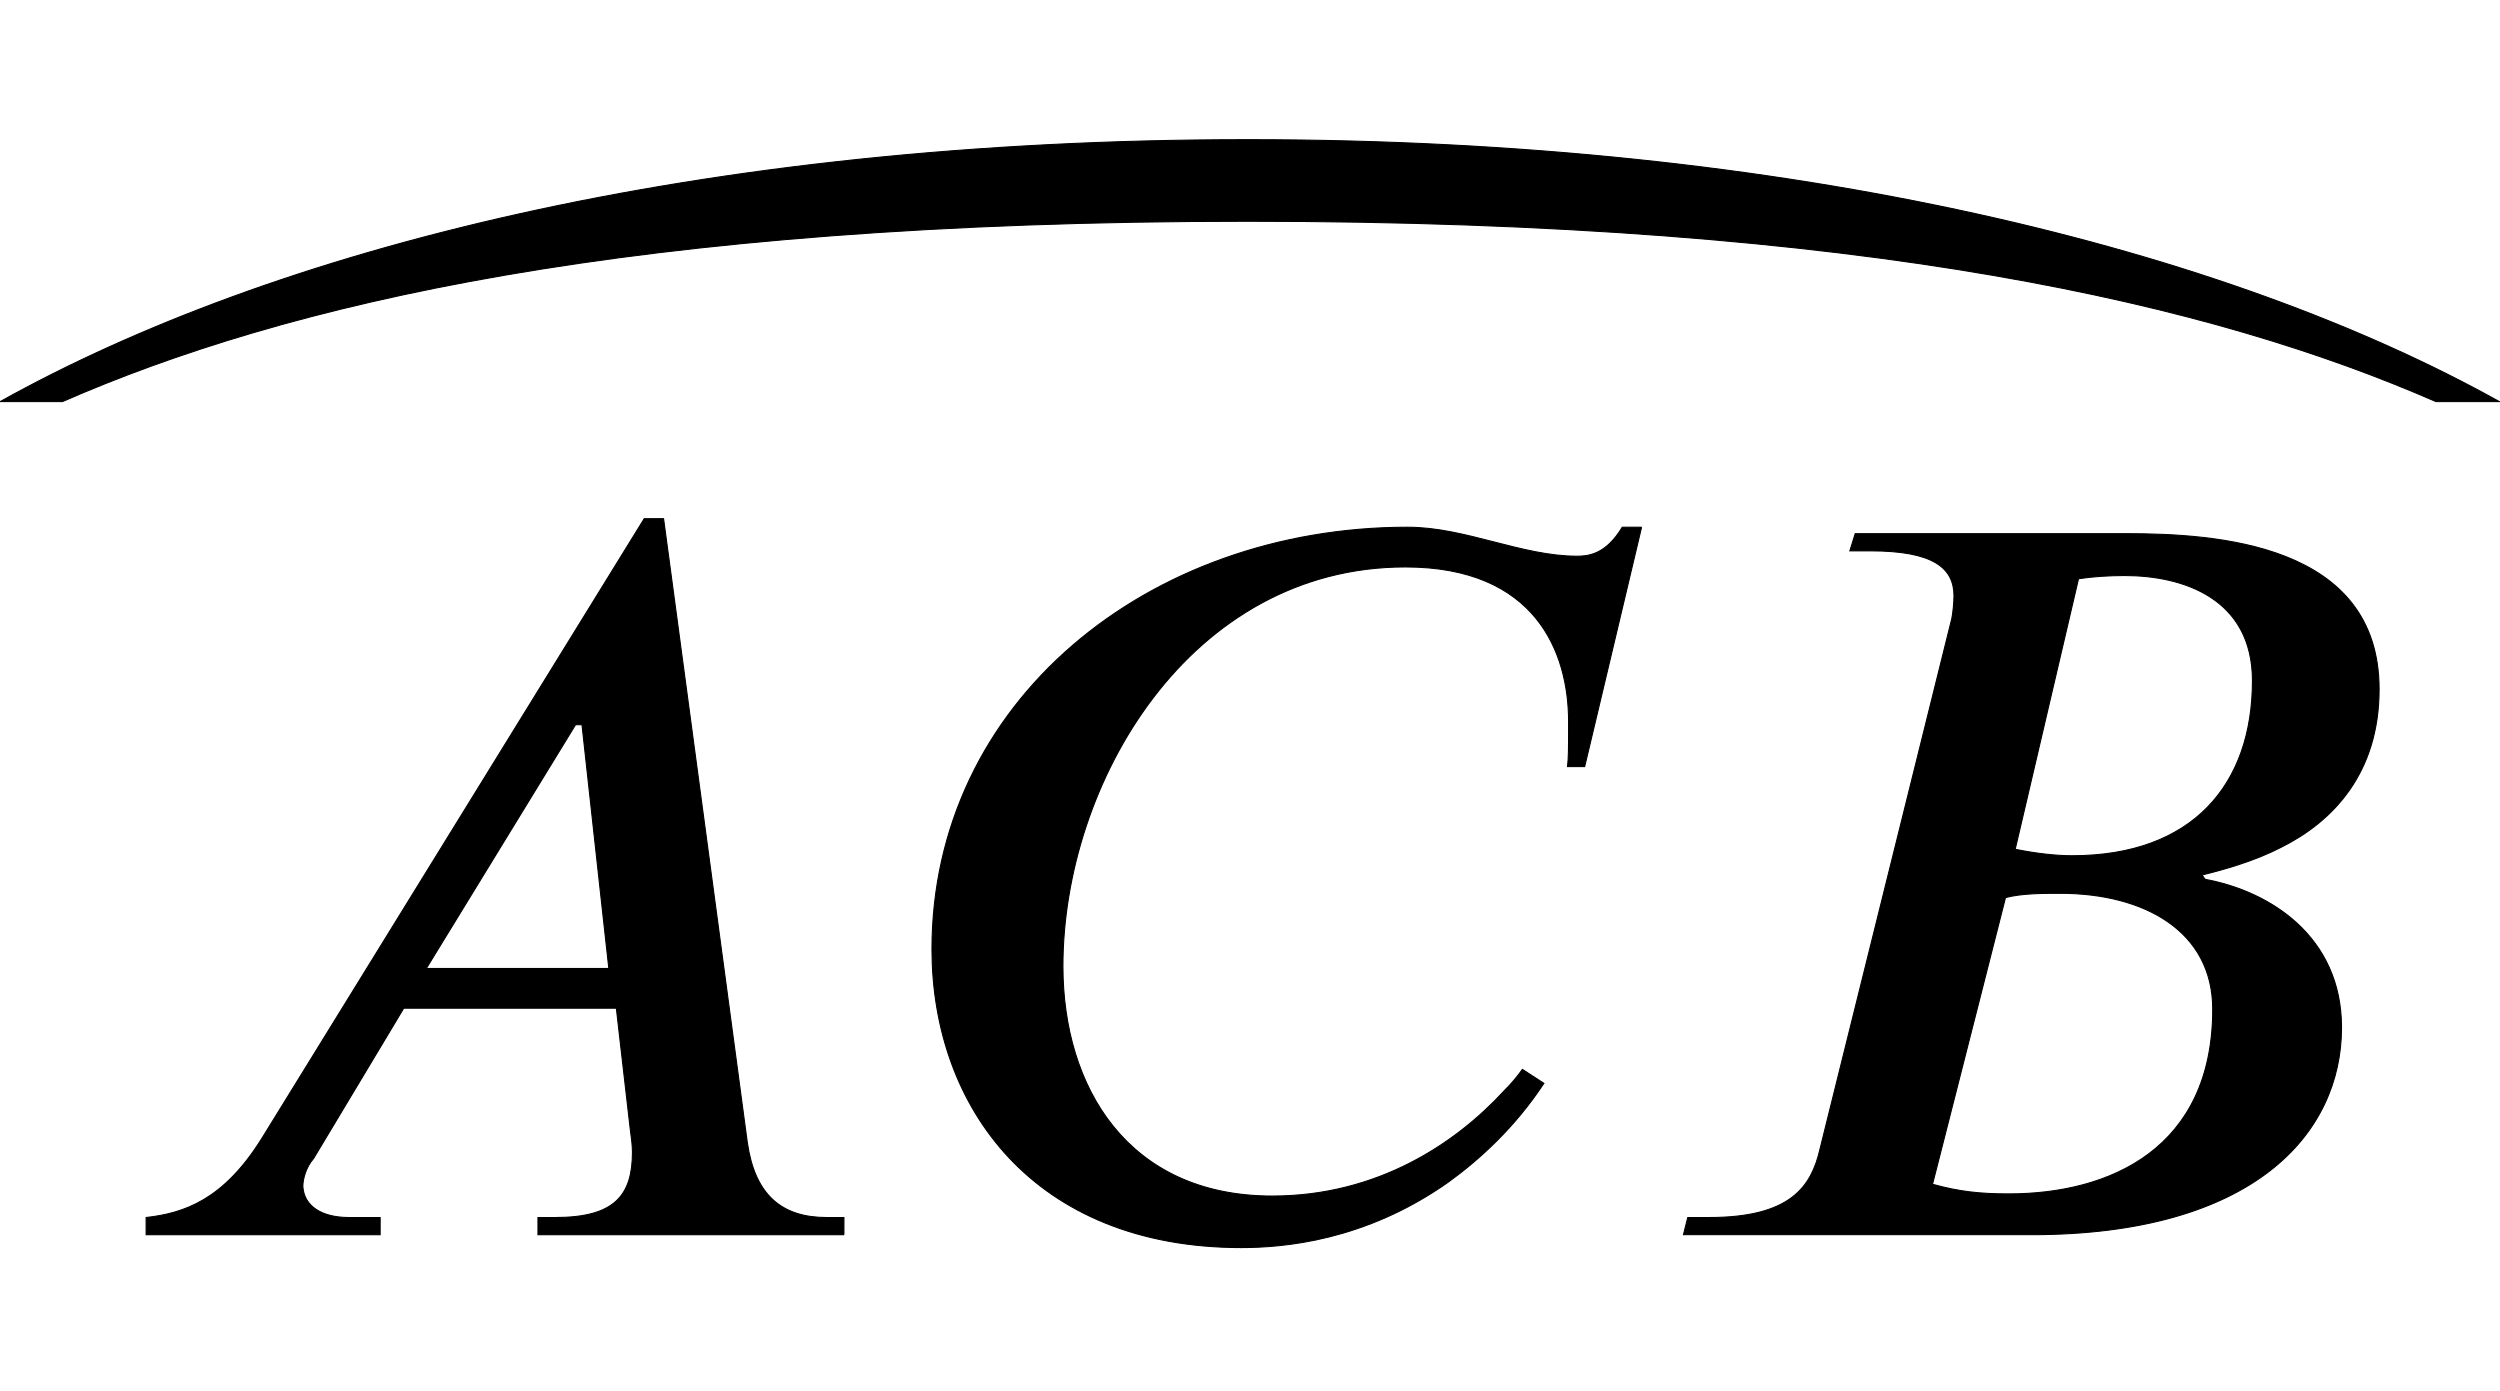 <svg xmlns:xlink="http://www.w3.org/1999/xlink" width="4.326ex" height="2.407ex" style="vertical-align: -0.338ex;" viewBox="0 -1150.1 2328.5 1295.7" role="img" focusable="false" xmlns="http://www.w3.org/2000/svg" aria-labelledby="MathJax-SVG-1-Title">
<title id="MathJax-SVG-1-Title">ModifyingAbove upper A upper C upper B With top-parenthesis</title>
<defs aria-hidden="true">
<path stroke-width="1" id="E2-STIXWEBNORMALI-1D434" d="M685 0h-285v16h16c56 0 72 21 72 61c0 6 -1 14 -2 21l-13 113h-198l-84 -140c-7 -8 -10 -19 -10 -26c1 -18 17 -29 43 -29h29v-16h-218v16c35 4 72 16 108 74l356 577h18l78 -581c7 -49 32 -70 74 -70h16v-16zM466 248l-25 227h-6l-139 -227h170Z"></path>
<path stroke-width="1" id="E2-STIXWEBNORMALI-1D436" d="M711 659l-53 -223h-16c1 8 1 17 1 42c0 65 -31 144 -152 144c-201 0 -319 -201 -319 -372c0 -112 60 -214 195 -214c98 0 171 49 216 98c7 7 12 13 17 20l20 -13c-27 -41 -60 -71 -89 -92c-78 -55 -154 -61 -193 -61c-193 0 -288 131 -288 278c0 230 201 393 443 393 c54 0 106 -27 158 -27c11 0 27 2 42 27h18Z"></path>
<path stroke-width="1" id="E2-STIXWEBNORMALI-1D435" d="M198 653h252c84 0 236 -9 236 -145c0 -78 -43 -123 -91 -147c-25 -13 -54 -21 -74 -26l3 -4c60 -11 127 -53 127 -138c0 -99 -82 -193 -289 -193h-324l4 16h20c76 0 95 29 103 63l123 495c1 5 2 15 2 21c0 26 -19 42 -78 42h-19zM406 611l-59 -252c20 -4 38 -6 53 -6 c112 0 168 66 168 163c0 77 -65 98 -119 98c-15 0 -30 -1 -43 -3zM338 314l-68 -267c25 -7 45 -9 71 -9c94 0 190 42 190 172c0 73 -64 108 -142 108c-16 0 -36 0 -51 -4Z"></path>
<path stroke-width="1" id="E2-STIXWEBMAIN-23DC" d="M1000 -78c0 -22 -9 -22 -28 -22c-10 0 -46 15 -57 20c-192 80 -401 80 -415 80c-135 0 -292 -29 -415 -80c-25 -11 -45 -20 -71 -20c-10 0 -14 12 -14 19c0 24 95 78 113 88c114 63 299 93 387 93c94 0 241 -28 328 -65c92 -39 172 -94 172 -113Z"></path>
<path stroke-width="1" id="E2-STIXWEBSIZE4-23DC" d="M2328 -168h-59c-206 90 -528 168 -1107 168s-898 -78 -1104 -168h-58c253 141 649 244 1162 244c509 0 913 -103 1166 -244Z"></path>
</defs>
<g stroke="currentColor" fill="currentColor" stroke-width="0" transform="matrix(1 0 0 -1 0 0)" aria-hidden="true">
<g transform="translate(101,0)">
 <use xlink:href="#E2-STIXWEBNORMALI-1D434" x="0" y="0"></use>
 <use xlink:href="#E2-STIXWEBNORMALI-1D436" x="717" y="0"></use>
 <use xlink:href="#E2-STIXWEBNORMALI-1D435" x="1429" y="0"></use>
</g>
 <use xlink:href="#E2-STIXWEBSIZE4-23DC" x="0" y="944"></use>
</g>
</svg>